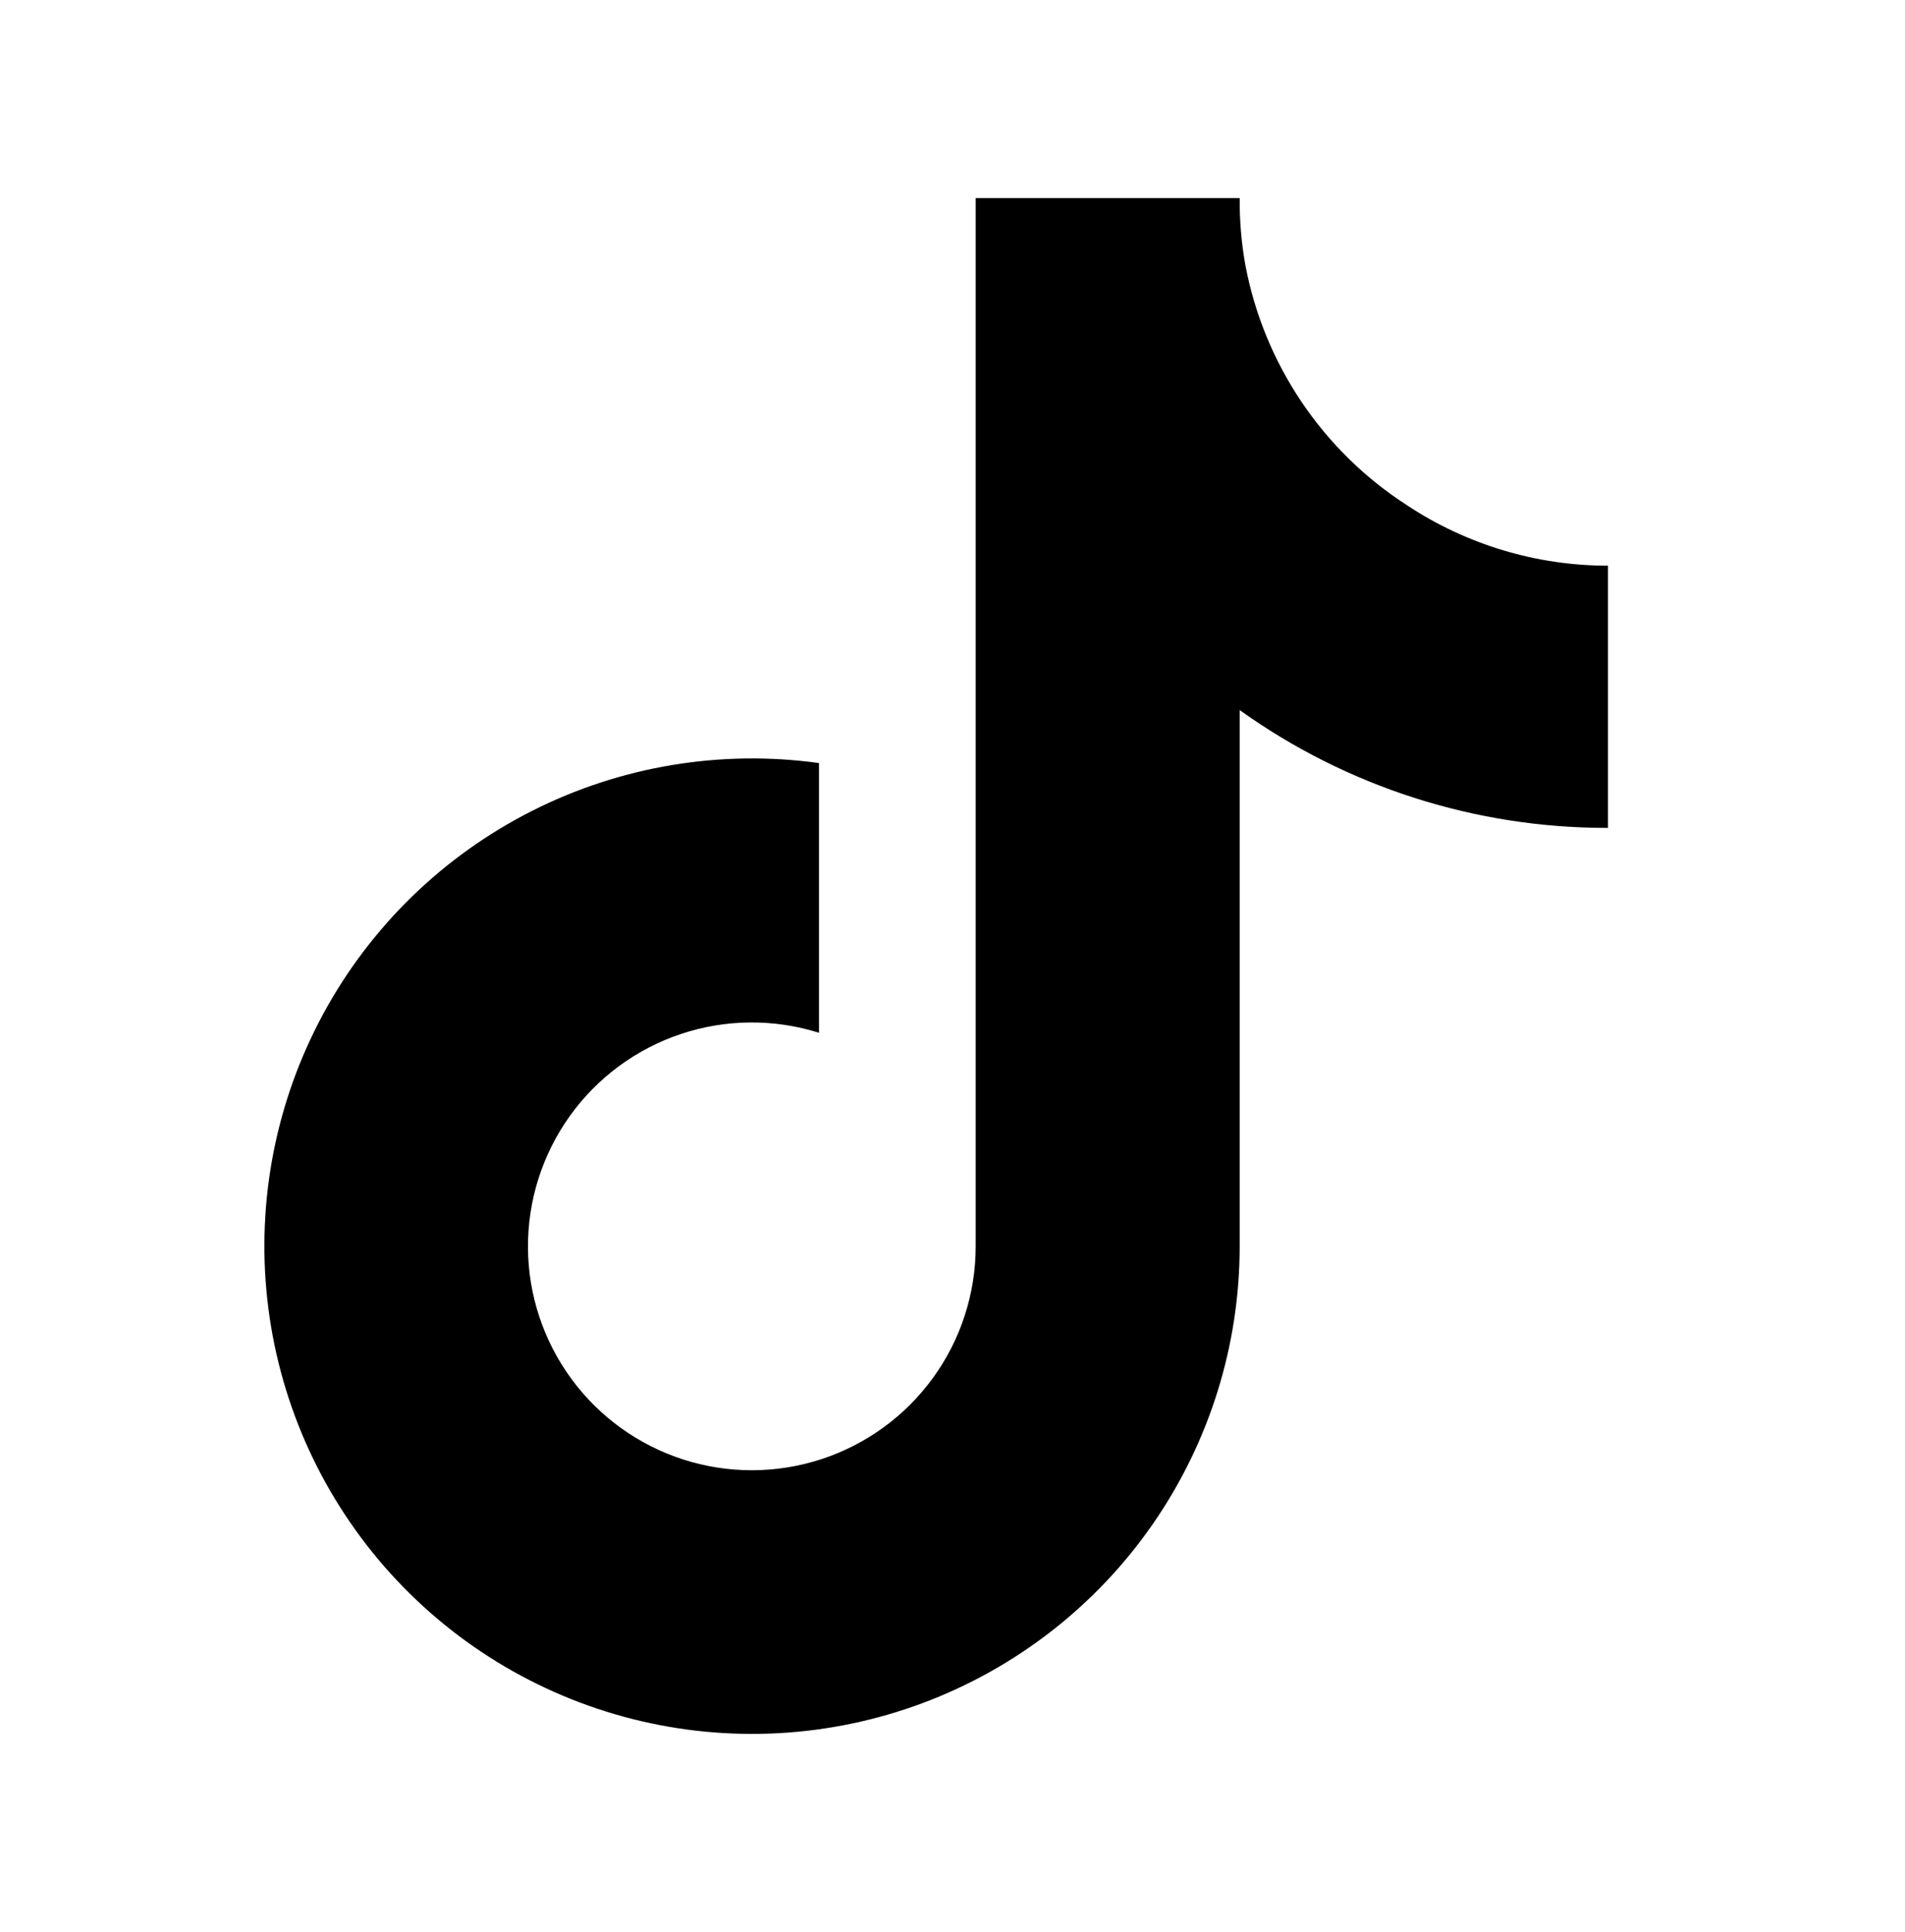 <svg width="635" height="644" viewBox="0 0 635 644" fill="none" xmlns="http://www.w3.org/2000/svg">
<rect x="0" y="0" width="635" height="644" fill="#808080" stroke="none"/>
<g clip-path="url(#clip0_4378_2561)">
<rect width="635" height="644" fill="white"></rect>
<path d="M535.999 275.91C491.974 276.015 449.028 262.285 413.229 236.66V415.38C413.217 448.481 403.099 480.789 384.23 507.985C365.36 535.18 338.637 555.967 307.635 567.565C276.632 579.164 242.828 581.02 210.742 572.888C178.655 564.755 149.817 547.021 128.082 522.055C106.347 497.09 92.751 466.085 89.114 433.184C85.476 400.284 91.969 367.057 107.725 337.947C123.481 308.836 147.749 285.23 177.284 270.284C206.818 255.338 240.212 249.765 272.999 254.31V344.2C257.995 339.481 241.884 339.623 226.966 344.606C212.048 349.59 199.087 359.159 189.932 371.949C180.777 384.738 175.898 400.093 175.99 415.821C176.083 431.549 181.143 446.846 190.448 459.526C199.752 472.207 212.826 481.624 227.802 486.431C242.777 491.238 258.889 491.19 273.836 486.295C288.783 481.399 301.801 471.905 311.03 459.17C320.26 446.434 325.229 431.108 325.229 415.38V66H413.229C413.168 73.431 413.791 80.853 415.089 88.17V88.17C418.147 104.505 424.505 120.044 433.775 133.837C443.044 147.631 455.03 159.388 468.999 168.39C488.873 181.531 512.174 188.535 535.999 188.53V275.91Z" fill="black"></path>
</g>
<defs>
<clipPath id="clip0_4378_2561">
<rect width="635" height="644" fill="white"></rect>
</clipPath>
</defs>
</svg>
